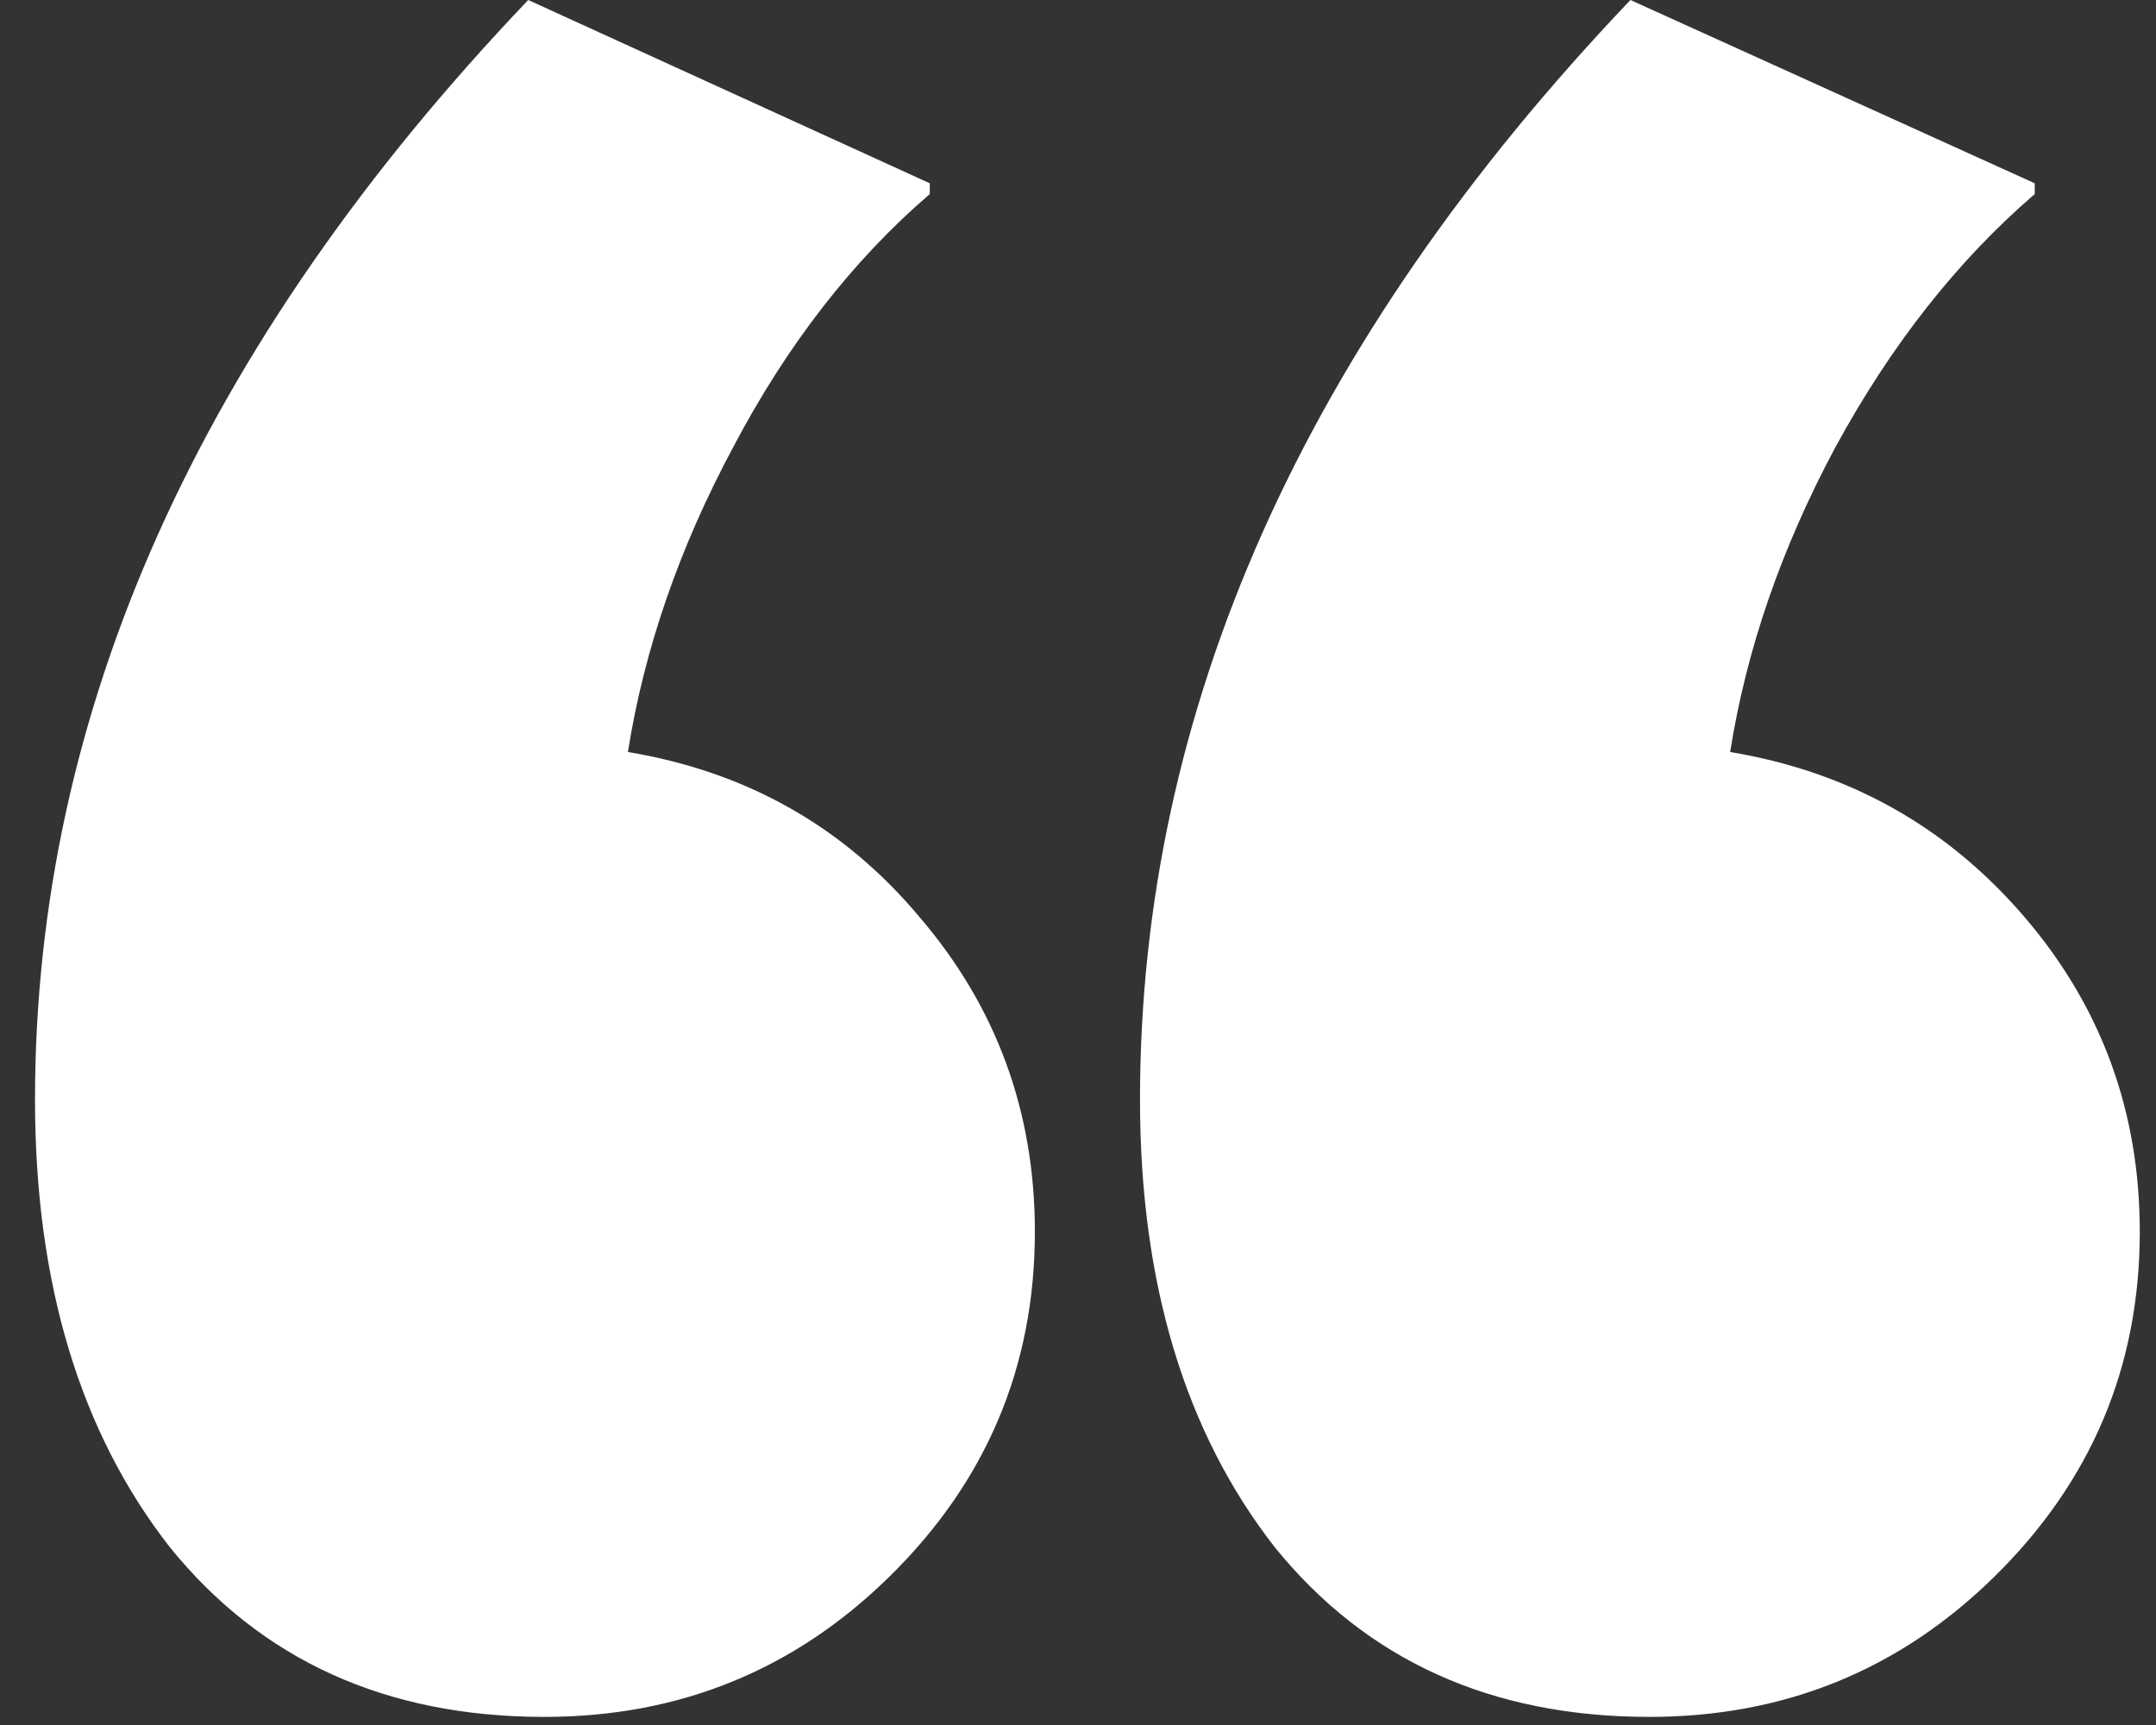 <?xml version="1.0" encoding="UTF-8"?> <svg xmlns="http://www.w3.org/2000/svg" width="25" height="20" viewBox="0 0 25 20" fill="none"><rect x="0" y="0" width="25" height="20" fill="#333333" stroke="none"/> <path d="M7.281 8.719C8.656 8.948 9.781 9.583 10.656 10.625C11.552 11.667 12 12.885 12 14.281C12 15.844 11.438 17.177 10.312 18.281C9.208 19.365 7.875 19.906 6.312 19.906C4.479 19.906 3.031 19.25 1.969 17.938C0.927 16.604 0.406 14.875 0.406 12.75C0.406 8.25 2.312 4 6.125 0L10.781 2.125V2.25C9.885 3.021 9.125 4 8.5 5.188C7.875 6.354 7.469 7.531 7.281 8.719ZM20.062 8.719C21.438 8.948 22.573 9.583 23.469 10.625C24.365 11.667 24.812 12.885 24.812 14.281C24.812 15.844 24.25 17.177 23.125 18.281C22.021 19.365 20.688 19.906 19.125 19.906C17.292 19.906 15.844 19.25 14.781 17.938C13.74 16.604 13.219 14.875 13.219 12.75C13.219 8.229 15.115 3.979 18.906 0L23.594 2.125V2.25C22.698 3.021 21.927 4 21.281 5.188C20.656 6.354 20.25 7.531 20.062 8.719Z" fill="white"></path> </svg> 